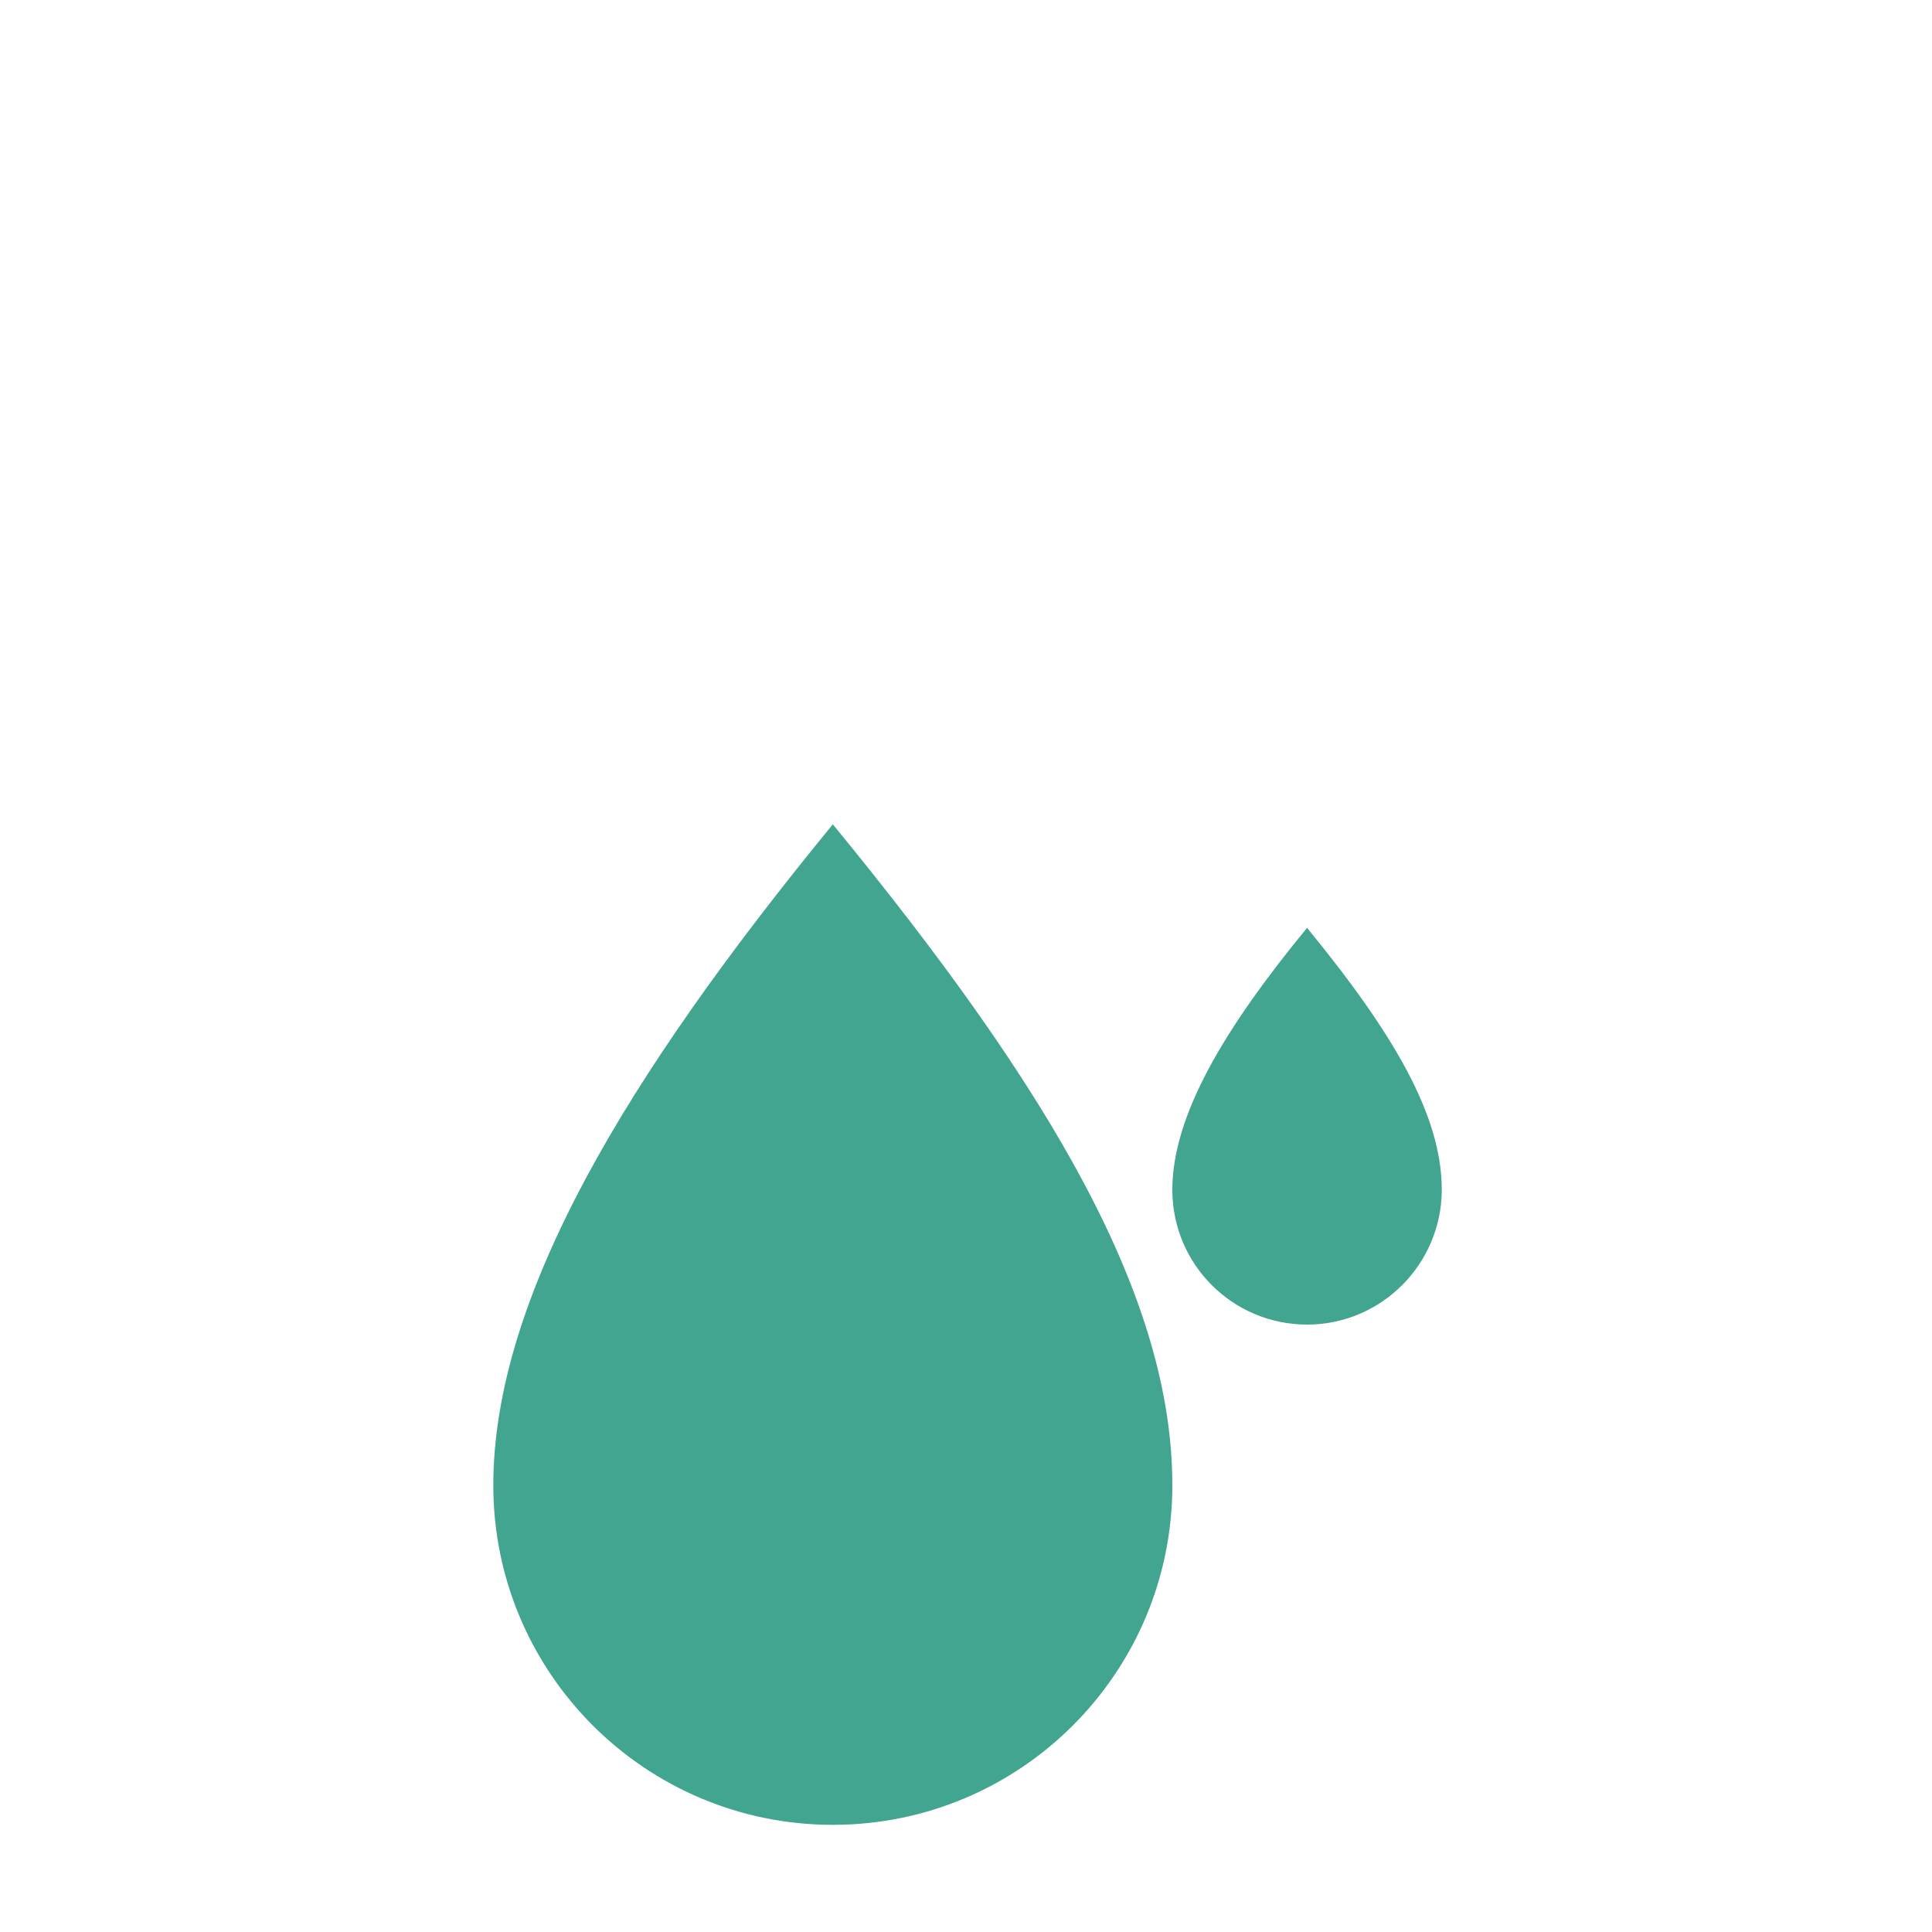 <?xml version="1.0" encoding="utf-8"?>
<!-- Generator: Adobe Illustrator 23.1.0, SVG Export Plug-In . SVG Version: 6.00 Build 0)  -->
<svg version="1.1" id="Layer_1" xmlns="http://www.w3.org/2000/svg" xmlns:xlink="http://www.w3.org/1999/xlink" x="0px" y="0px"
	 viewBox="0 0 75 75" style="enable-background:new 0 0 75 75;" xml:space="preserve">
<style type="text/css">
	.st0{fill-rule:evenodd;clip-rule:evenodd;fill:#42A590;}
	.st1{fill:#42A590;}
</style>
<g>
	<g>
		<path class="st0" d="M32.33,70.84c-7.28,0-13.18-5.9-13.18-13.18c0-7.28,5.13-15.84,13.18-25.66
			c8.5,10.36,13.18,18.38,13.18,25.66C45.51,64.94,39.61,70.84,32.33,70.84z"/>
	</g>
	<g>
		<path class="st0" d="M50.74,51.42c-2.89,0-5.23-2.34-5.23-5.23c0-2.89,2.03-6.28,5.23-10.17c3.37,4.11,5.23,7.29,5.23,10.17
			C55.96,49.08,53.62,51.42,50.74,51.42z"/>
	</g>
</g>
</svg>
